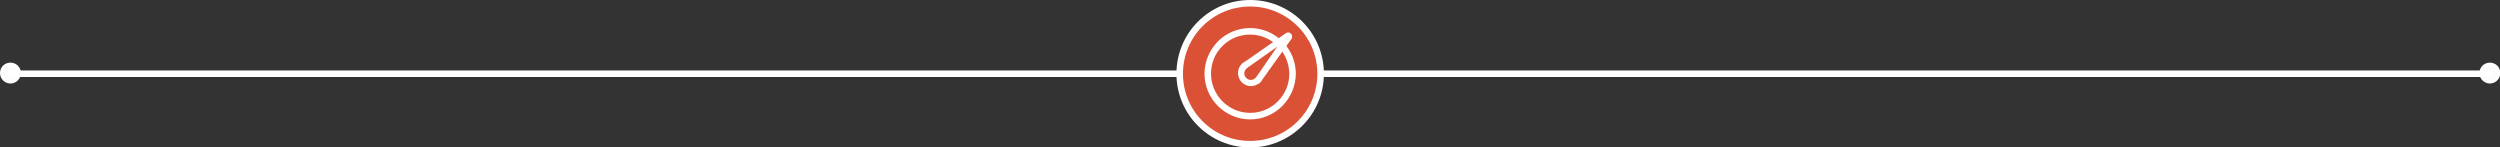 <?xml version="1.0" encoding="utf-8"?>
<!-- Generator: Adobe Illustrator 19.2.1, SVG Export Plug-In . SVG Version: 6.00 Build 0)  -->
<svg version="1.1" id="Layer_1" xmlns="http://www.w3.org/2000/svg" xmlns:xlink="http://www.w3.org/1999/xlink" x="0px" y="0px"
	 viewBox="0 0 766.3 45.2" style="enable-background:new 0 0 766.3 45.2;" xml:space="preserve">
<rect x="0" y="0" width="766.3" height="45.2" fill="#333333" stroke="none"/>
<style type="text/css">
	.st0{fill:#FCFCFC;}
	.st1{fill:#FFFFFF;}
	.st2{fill:#DB5135;}
</style>
<g>
	<g>
		<circle class="st0" cx="3.2" cy="22.5" r="2.7"/>
		<path class="st1" d="M3.2,25.6c-1.7,0-3.2-1.4-3.2-3.2s1.4-3.2,3.2-3.2s3.2,1.4,3.2,3.2S4.9,25.6,3.2,25.6z M3.2,20.3
			c-1.2,0-2.2,1-2.2,2.2s1,2.2,2.2,2.2s2.2-1,2.2-2.2S4.4,20.3,3.2,20.3z"/>
	</g>
	<g>
		<circle class="st0" cx="763.2" cy="22.5" r="2.7"/>
		<path class="st1" d="M763.2,25.6c-1.7,0-3.2-1.4-3.2-3.2s1.4-3.2,3.2-3.2s3.2,1.4,3.2,3.2S764.9,25.6,763.2,25.6z M763.2,20.3
			c-1.2,0-2.2,1-2.2,2.2s1,2.2,2.2,2.2s2.2-1,2.2-2.2S764.4,20.3,763.2,20.3z"/>
	</g>
	<g>
		<path class="st1" d="M763.2,23.6H3.2c-0.6,0-1-0.4-1-1s0.4-1,1-1h760c0.6,0,1,0.4,1,1S763.7,23.6,763.2,23.6z"/>
	</g>
</g>
<g>
	<g>
		<circle class="st2" cx="383.2" cy="22.6" r="21.6"/>
		<path class="st1" d="M383.2,45.2c-12.5,0-22.6-10.1-22.6-22.6S370.7,0,383.2,0s22.6,10.1,22.6,22.6S395.6,45.2,383.2,45.2z
			 M383.2,2c-11.4,0-20.6,9.2-20.6,20.6c0,11.4,9.2,20.6,20.6,20.6s20.6-9.2,20.6-20.6C403.8,11.2,394.5,2,383.2,2z"/>
	</g>
	<g>
		<path class="st1" d="M383.2,36.6c-7.7,0-14-6.3-14-14c0-3.7,1.5-7.2,4.1-9.9c2.6-2.6,6.1-4.1,9.9-4.1c0,0,0,0,0,0
			c7.7,0,14,6.3,14,14C397.1,30.3,390.9,36.6,383.2,36.6z M383.2,10.6c-3.2,0-6.2,1.2-8.5,3.5s-3.5,5.3-3.5,8.5c0,6.6,5.4,12,12,12
			c6.6,0,12-5.4,12-12C395.1,16,389.8,10.6,383.2,10.6C383.2,10.6,383.2,10.6,383.2,10.6z"/>
	</g>
	<g>
		<path class="st1" d="M383.4,26.4c-1,0-2-0.4-2.8-1.2c-1.5-1.6-1.5-4.1,0-5.6c0.3-0.3,0.6-0.5,1-0.7l12.5-8.7
			c0.4-0.4,1.2-0.3,1.6,0.1c0.4,0.4,0.5,1.1,0.2,1.6c0,0,0,0.1-0.1,0.1l-8.8,12.3c-0.2,0.4-0.4,0.7-0.7,1
			C385.4,26,384.4,26.4,383.4,26.4z M391.5,14.3l-8.9,6.3c0,0-0.1,0.1-0.1,0.1c-0.2,0.1-0.4,0.2-0.5,0.4c-0.8,0.8-0.8,2,0,2.8
			c0.8,0.8,2,0.8,2.8,0c0.1-0.1,0.3-0.3,0.4-0.5c0,0,0-0.1,0.1-0.1L391.5,14.3z M395.2,11.7L395.2,11.7
			C395.1,11.7,395.2,11.7,395.2,11.7z"/>
	</g>
</g>
<g>
</g>
<g>
</g>
<g>
</g>
<g>
</g>
<g>
</g>
<g>
</g>
<g>
</g>
<g>
</g>
<g>
</g>
<g>
</g>
<g>
</g>
<g>
</g>
<g>
</g>
<g>
</g>
<g>
</g>
</svg>

